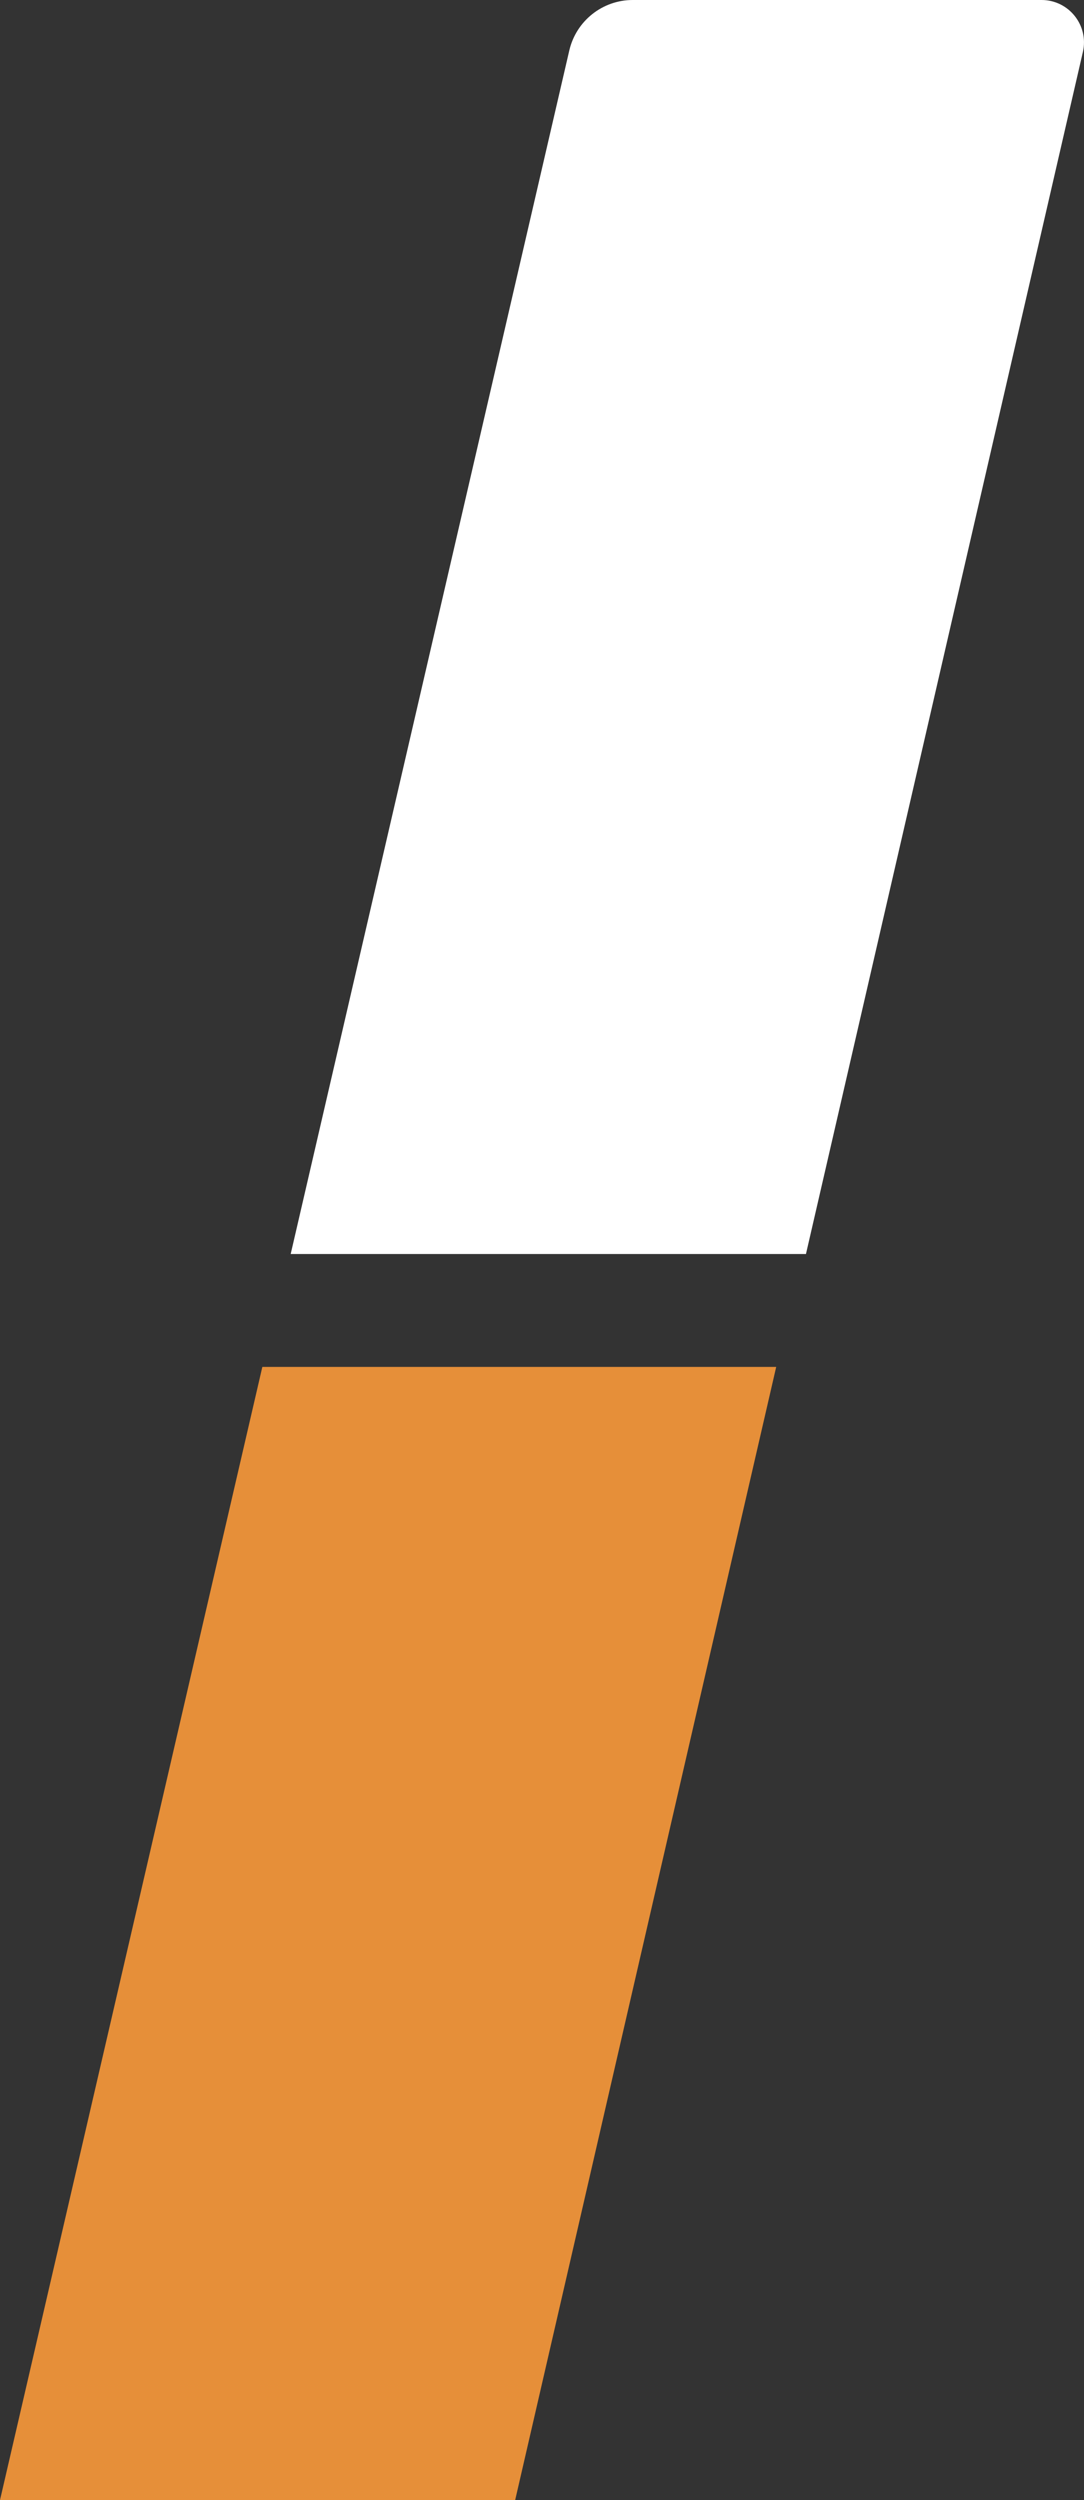 <?xml version="1.0" encoding="UTF-8"?>
<svg id="Layer_1" data-name="Layer 1" xmlns="http://www.w3.org/2000/svg" viewBox="0 0 348.62 803.53">
  <rect x="0" y="0" width="348.62" height="803.53" fill="#333333" stroke="none"/>
  <defs>
    <style>
      .cls-1 {
        fill: #e68f39;
      }

      .cls-1, .cls-2 {
        stroke-width: 0px;
      }

      .cls-2 {
        fill: #fff;
      }
    </style>
  </defs>
  <polygon class="cls-1" points="249.63 439.33 165.68 803.53 0 803.53 84.37 439.33 249.63 439.33"/>
  <path class="cls-2" d="M348.26,16.7l-89.06,386.34H93.49L183.09,16.22c2.2-9.49,10.66-16.22,20.4-16.22h131.48c8.77,0,15.26,8.16,13.29,16.7Z"/>
</svg>
